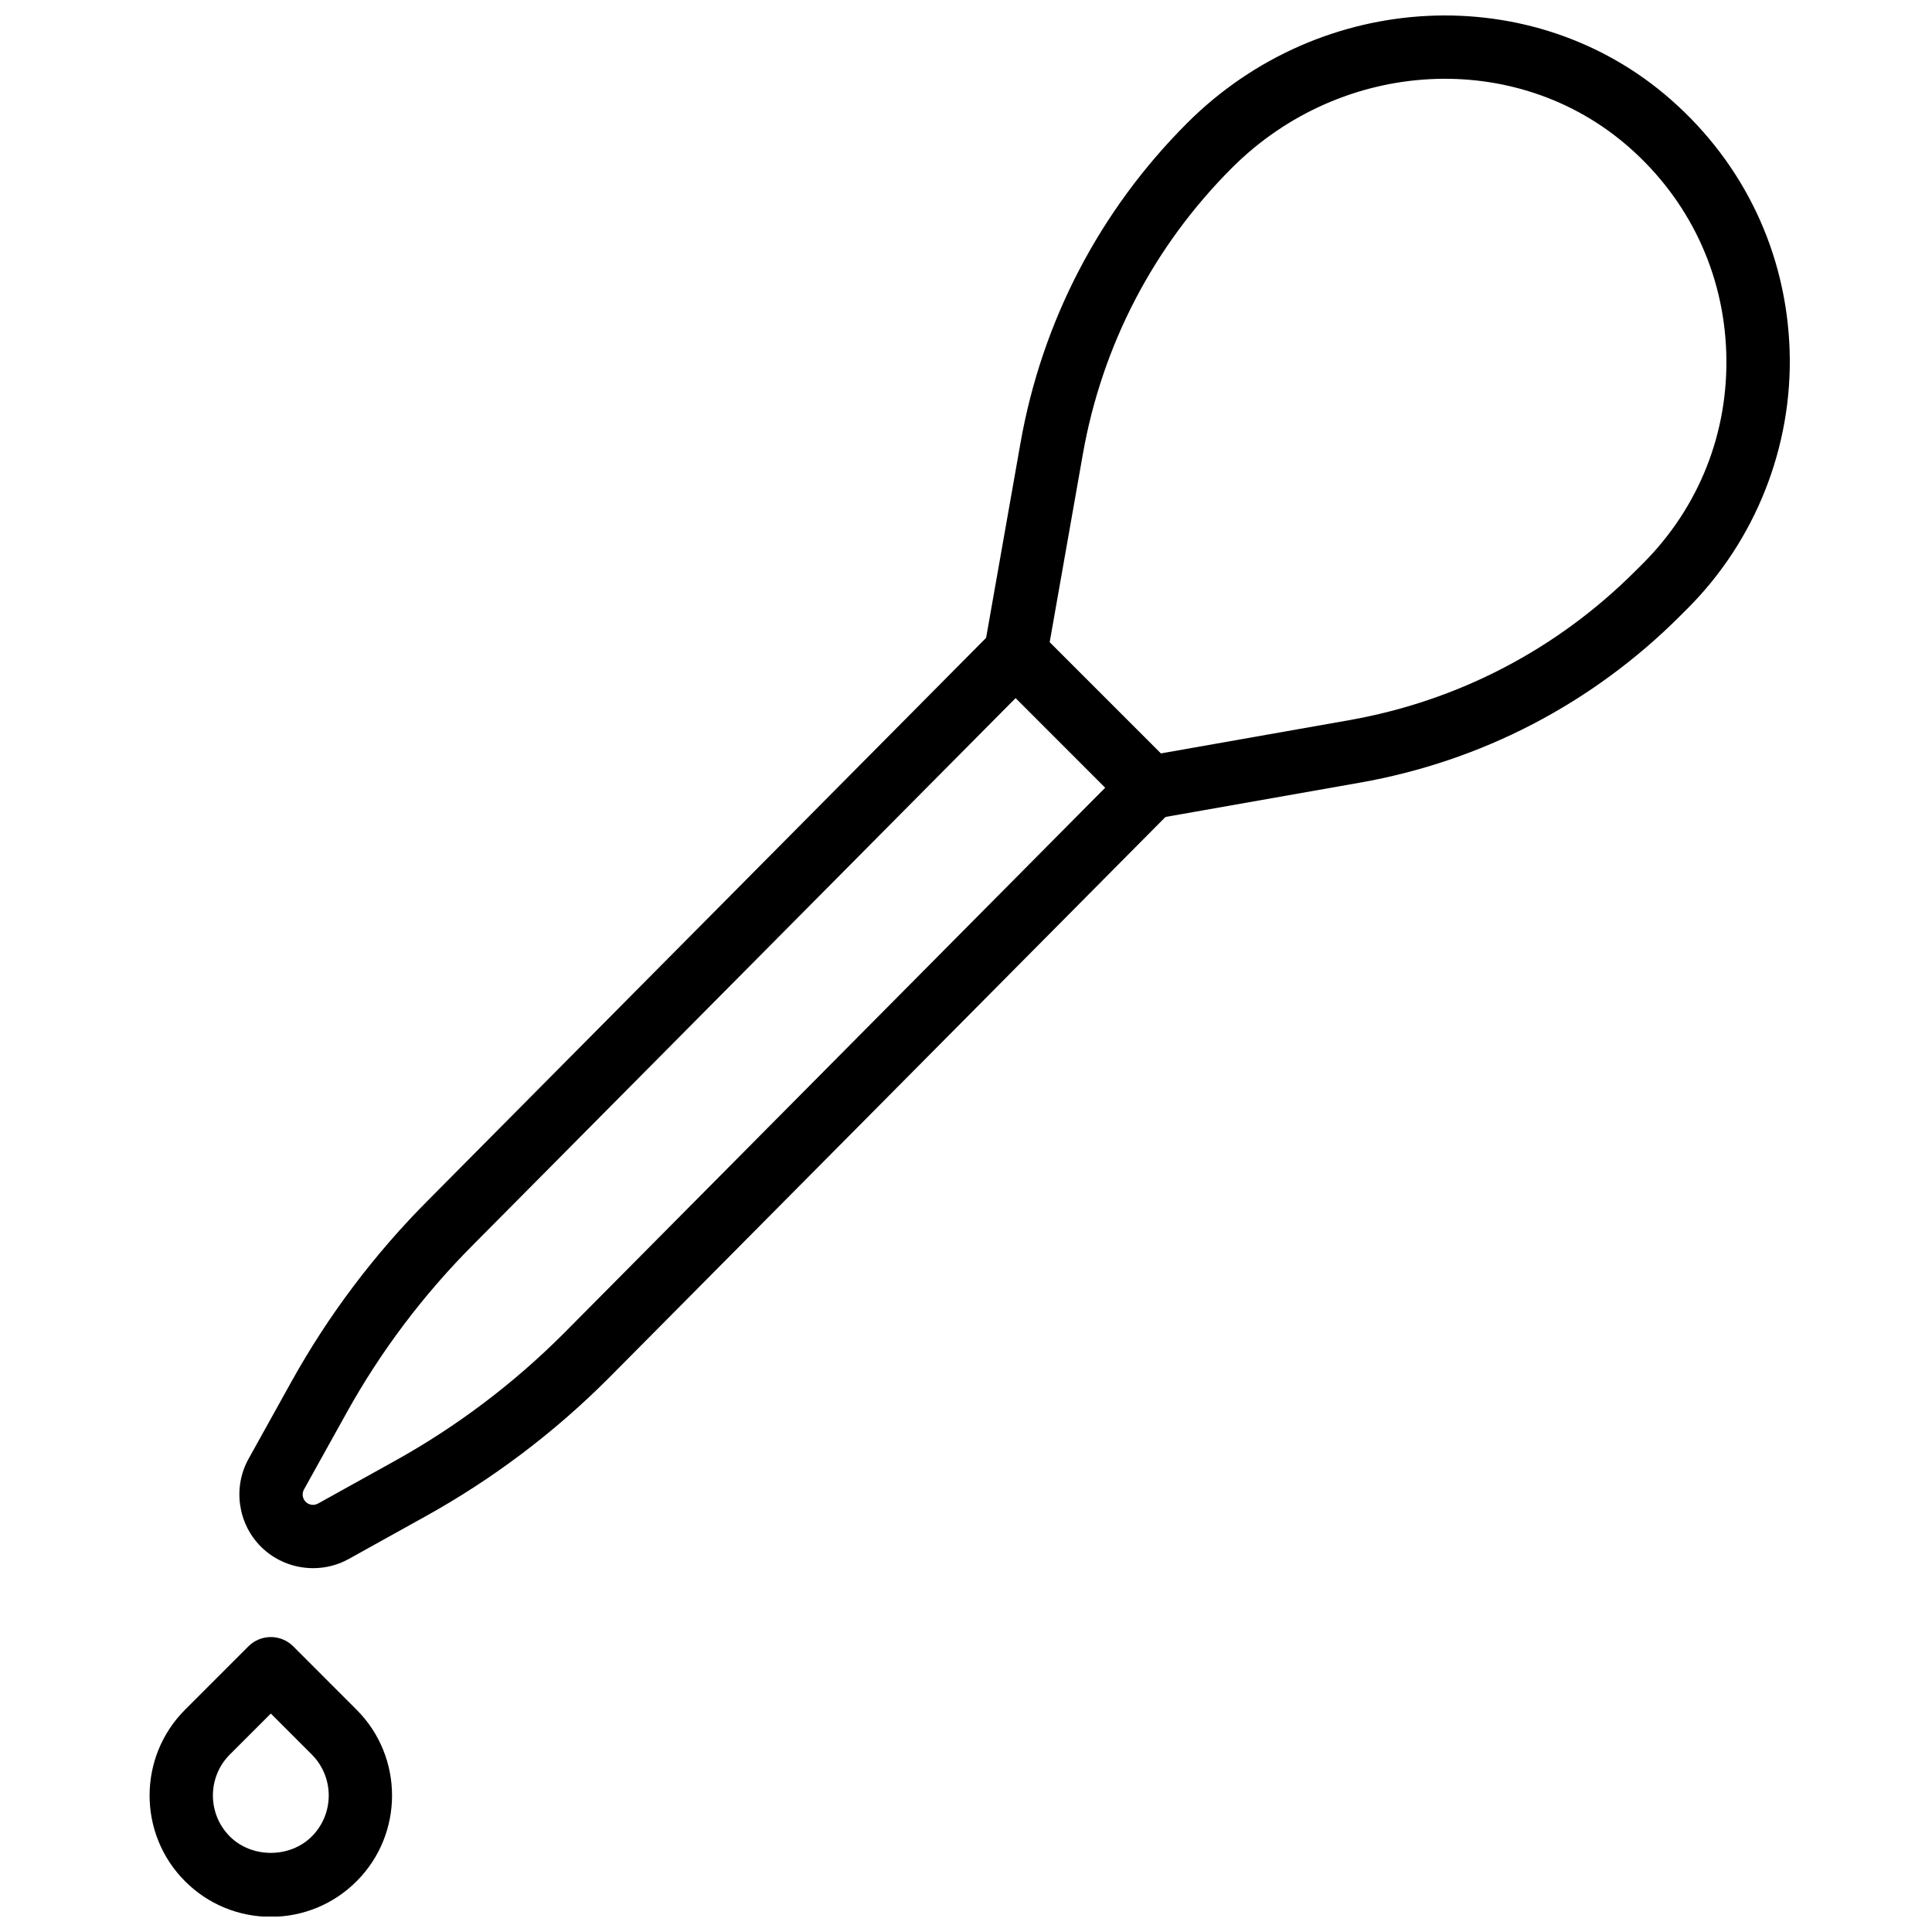 <?xml version="1.0" encoding="UTF-8"?>
<!-- Uploaded to: ICON Repo, www.svgrepo.com, Generator: ICON Repo Mixer Tools -->
<svg width="800px" height="800px" version="1.1" viewBox="144 144 512 512" xmlns="http://www.w3.org/2000/svg">
 <defs>
  <clipPath id="b">
   <path d="m404 148.09h215v213.91h-215z"/>
  </clipPath>
  <clipPath id="a">
   <path d="m183 577h65v74.902h-65z"/>
  </clipPath>
 </defs>
 <g clip-path="url(#b)">
  <path d="m422.17 314.23 29.438 29.441 49.844-8.801c28.895-5.09 55.145-18.75 75.898-39.508l2.043-2.031c14.93-14.938 22.77-34.789 22.082-55.898-0.68-21.102-9.832-40.43-25.777-54.426-29.785-26.156-75.992-23.73-105.22 5.481-20.754 20.758-34.418 47-39.516 75.891zm26.594 46.871c-2.211 0-4.352-0.871-5.938-2.457l-35.621-35.629c-1.938-1.941-2.805-4.703-2.332-7.398l9.555-54.152c5.699-32.309 20.965-61.648 44.176-84.848 35.469-35.469 91.762-38.207 128.18-6.231 19.473 17.094 30.648 40.715 31.488 66.504 0.816 25.422-9.027 50.328-27.004 68.316l-2.031 2.031c-23.219 23.207-52.555 38.48-84.859 44.176l-54.148 9.555c-0.488 0.094-0.977 0.133-1.461 0.133z" fill-rule="evenodd"/>
 </g>
 <path d="m299.24 503.41h0.082zm113.93-174.43-143.59 144.71c-13.273 13.281-24.609 28.297-33.695 44.652l-11.336 20.398c-0.586 1.055-0.395 2.406 0.461 3.266 0.875 0.863 2.211 1.039 3.266 0.453l20.406-11.328c16.355-9.094 31.371-20.422 44.621-33.664l143.61-144.74zm-186.18 230.6c-5.07 0-10.102-1.957-13.844-5.695-6.129-6.129-7.484-15.707-3.266-23.293l11.332-20.402c9.844-17.727 22.117-33.992 36.477-48.348l149.5-150.68c1.578-1.578 3.719-2.477 5.941-2.477 2.152-0.359 4.375 0.875 5.953 2.461l35.629 35.621c3.266 3.273 3.277 8.57 0.027 11.848l-149.53 150.7-0.027 0.027c-14.348 14.348-30.605 26.617-48.348 36.465l-20.395 11.328c-2.957 1.648-6.215 2.445-9.449 2.445z" fill-rule="evenodd"/>
 <g clip-path="url(#a)">
  <path d="m215.77 598.11-10.859 10.855c-5.984 5.988-5.984 15.727 0 21.715 5.805 5.801 15.914 5.801 21.715 0 5.988-5.988 5.988-15.727 0-21.715zm0 53.863c-8.582 0-16.66-3.348-22.73-9.422-12.527-12.527-12.527-32.922 0-45.457l16.793-16.797c3.285-3.281 8.59-3.281 11.875 0l16.793 16.797c12.527 12.535 12.527 32.93 0 45.457-6.07 6.074-14.148 9.422-22.73 9.422z" fill-rule="evenodd"/>
 </g>
</svg>